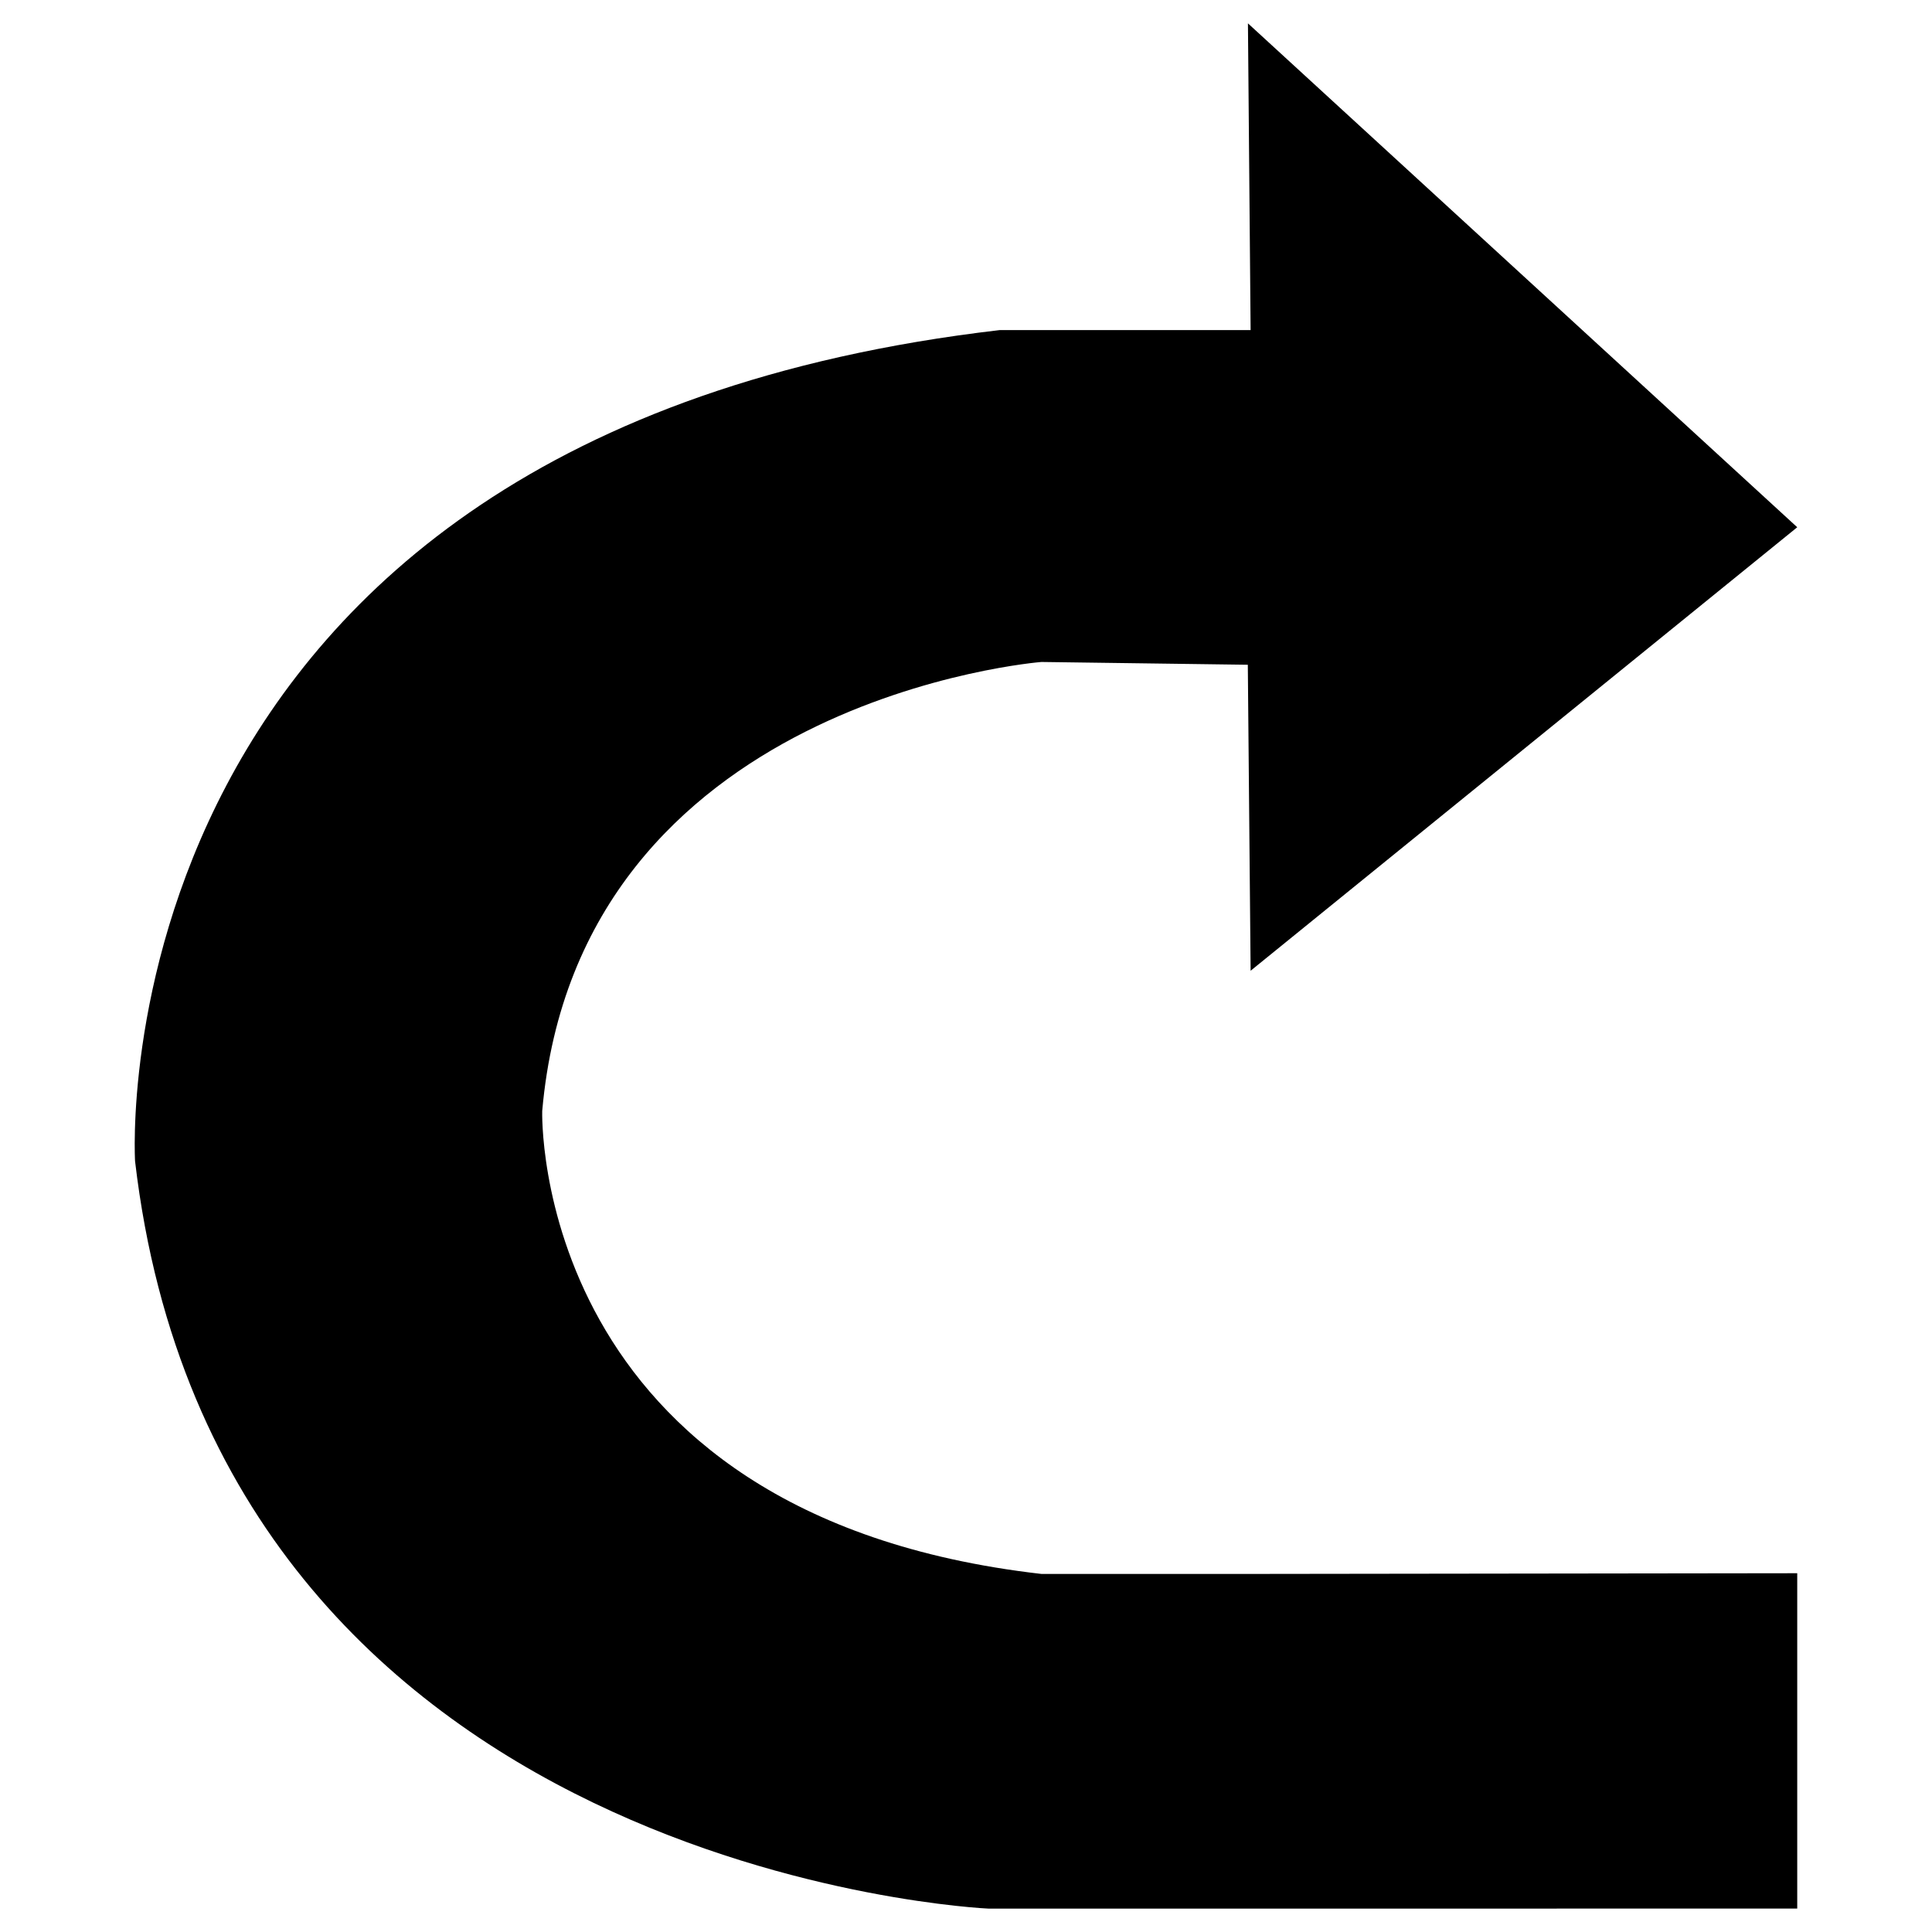 <?xml version="1.0" encoding="UTF-8"?>
<!-- The Best Svg Icon site in the world: iconSvg.co, Visit us! https://iconsvg.co -->
<svg fill="#000000" width="800px" height="800px" version="1.1" viewBox="144 144 512 512" xmlns="http://www.w3.org/2000/svg">
 <path d="m475.43 649.8h-69.477s-203.99-8.867-226.16-198.07c0 0-11.824-192.16 229.11-220.25h66.52l-0.707-81.293 145.57 133.54-144.86 117.53-0.742-81.09-54.691-0.738s-122.69 9.609-132.3 118.99c0 0-3.324 107.16 132.3 122.69h55.062l145.23-0.188v88.871l-144.86 0.004z"/>
</svg>